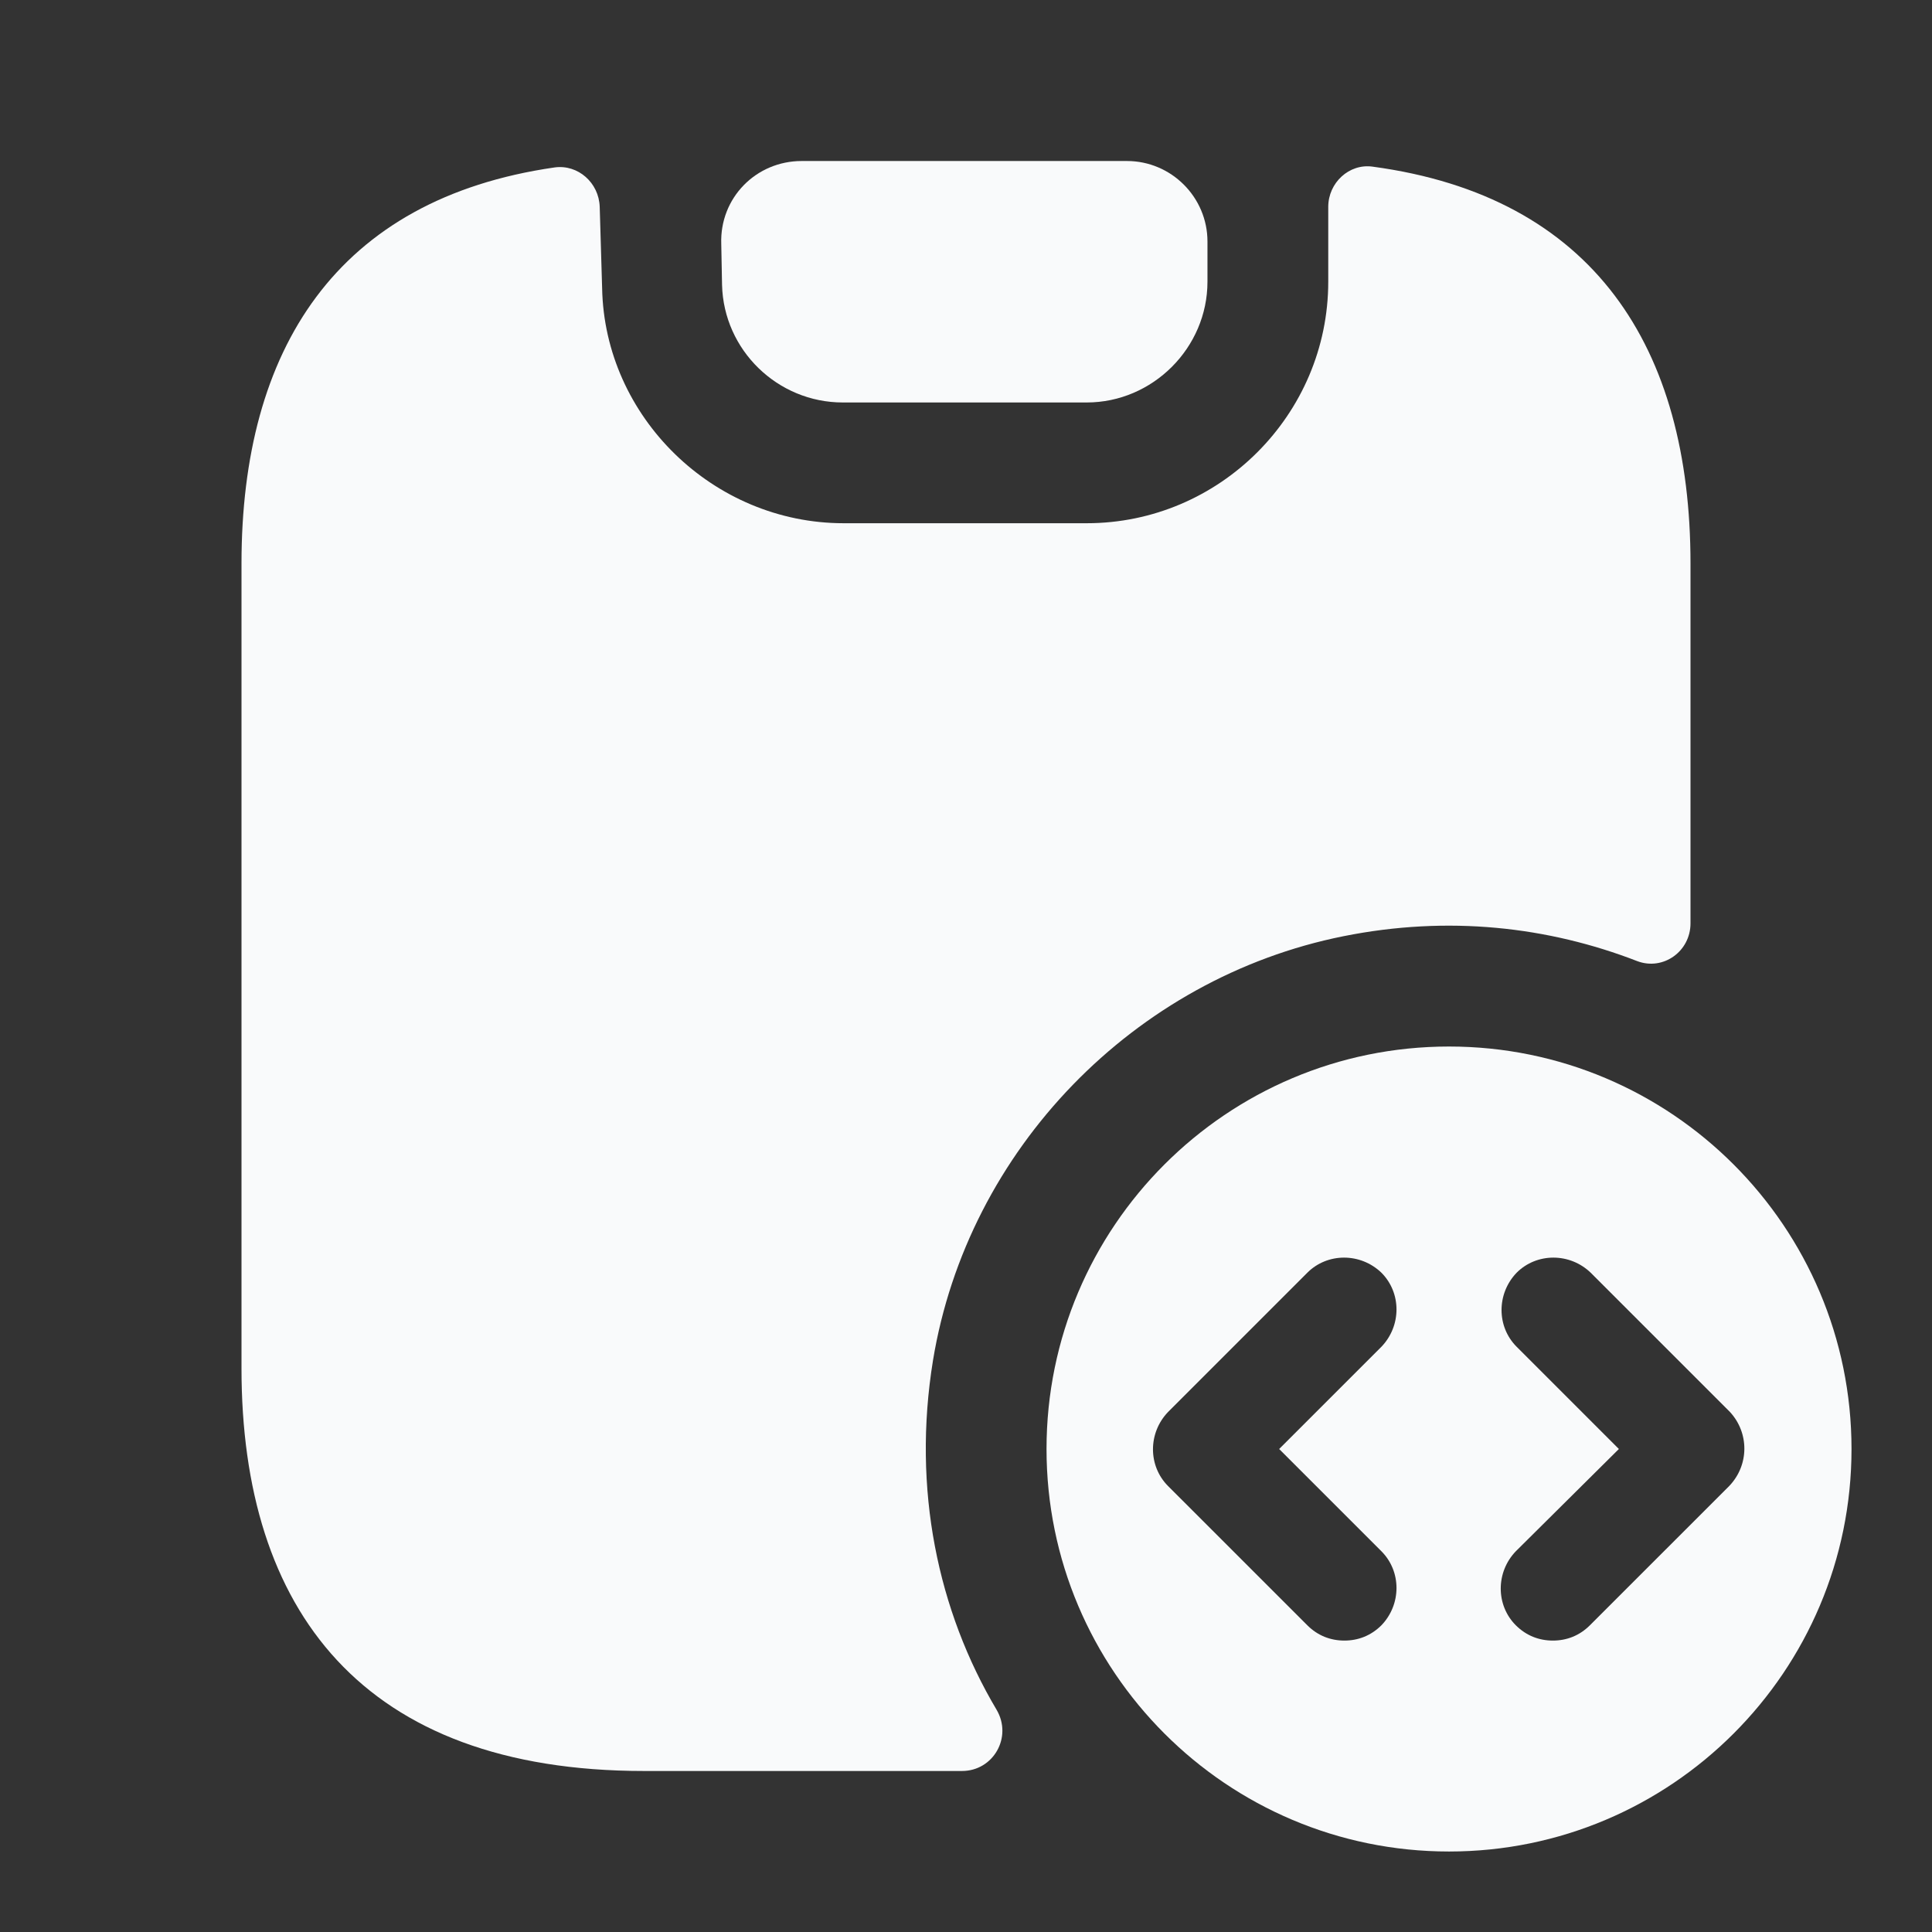 <svg xmlns="http://www.w3.org/2000/svg" width="56" height="56" viewBox="0 0 56 56" fill="none"><rect x="0" y="0" width="56" height="56" fill="#333333" stroke="none"/><path d="M42.001 30.334C35.561 30.334 30.334 35.56 30.334 42C30.334 48.44 35.561 53.667 42.001 53.667C48.441 53.667 53.667 48.44 53.667 42C53.667 35.56 48.441 30.334 42.001 30.334ZM40.041 44.964C40.624 45.547 40.624 46.504 40.041 47.11C39.737 47.413 39.364 47.553 38.967 47.553C38.571 47.553 38.197 47.413 37.894 47.11L33.857 43.074C33.274 42.49 33.274 41.533 33.857 40.927L37.894 36.89C38.477 36.307 39.434 36.307 40.041 36.89C40.624 37.474 40.624 38.43 40.041 39.037L37.077 42L40.041 44.964ZM50.121 43.074L46.084 47.11C45.781 47.413 45.407 47.553 45.011 47.553C44.614 47.553 44.241 47.413 43.937 47.11C43.354 46.527 43.354 45.57 43.937 44.964L46.924 42L43.961 39.037C43.377 38.453 43.377 37.497 43.961 36.89C44.544 36.307 45.501 36.307 46.107 36.89L50.144 40.927C50.704 41.533 50.704 42.467 50.121 43.074Z" fill="#F9FAFB"></path><path d="M49 16.333V26.763C49 27.579 48.207 28.14 47.46 27.86C44.87 26.856 41.977 26.529 38.943 27.136C32.877 28.349 28.047 33.319 27.043 39.433C26.437 43.166 27.183 46.69 28.887 49.559C29.353 50.353 28.793 51.333 27.883 51.333H18.667C10.5 51.333 7 46.666 7 39.666V16.333C7 10.126 9.753 5.763 16.077 4.853C16.753 4.76 17.36 5.296 17.383 5.996L17.453 8.353C17.523 12.086 20.673 15.166 24.453 15.166H31.5C35.35 15.166 38.5 12.016 38.5 8.166V5.996C38.5 5.296 39.107 4.736 39.783 4.83C46.2 5.693 49 10.079 49 16.333Z" fill="#F9FAFB"></path><path d="M34.999 7V8.166C34.999 10.08 33.413 11.666 31.499 11.666H24.429C22.539 11.666 20.976 10.15 20.929 8.26L20.906 7.07C20.859 5.74 21.909 4.667 23.239 4.667H32.666C33.949 4.667 34.999 5.716 34.999 7Z" fill="#F9FAFB"></path></svg>